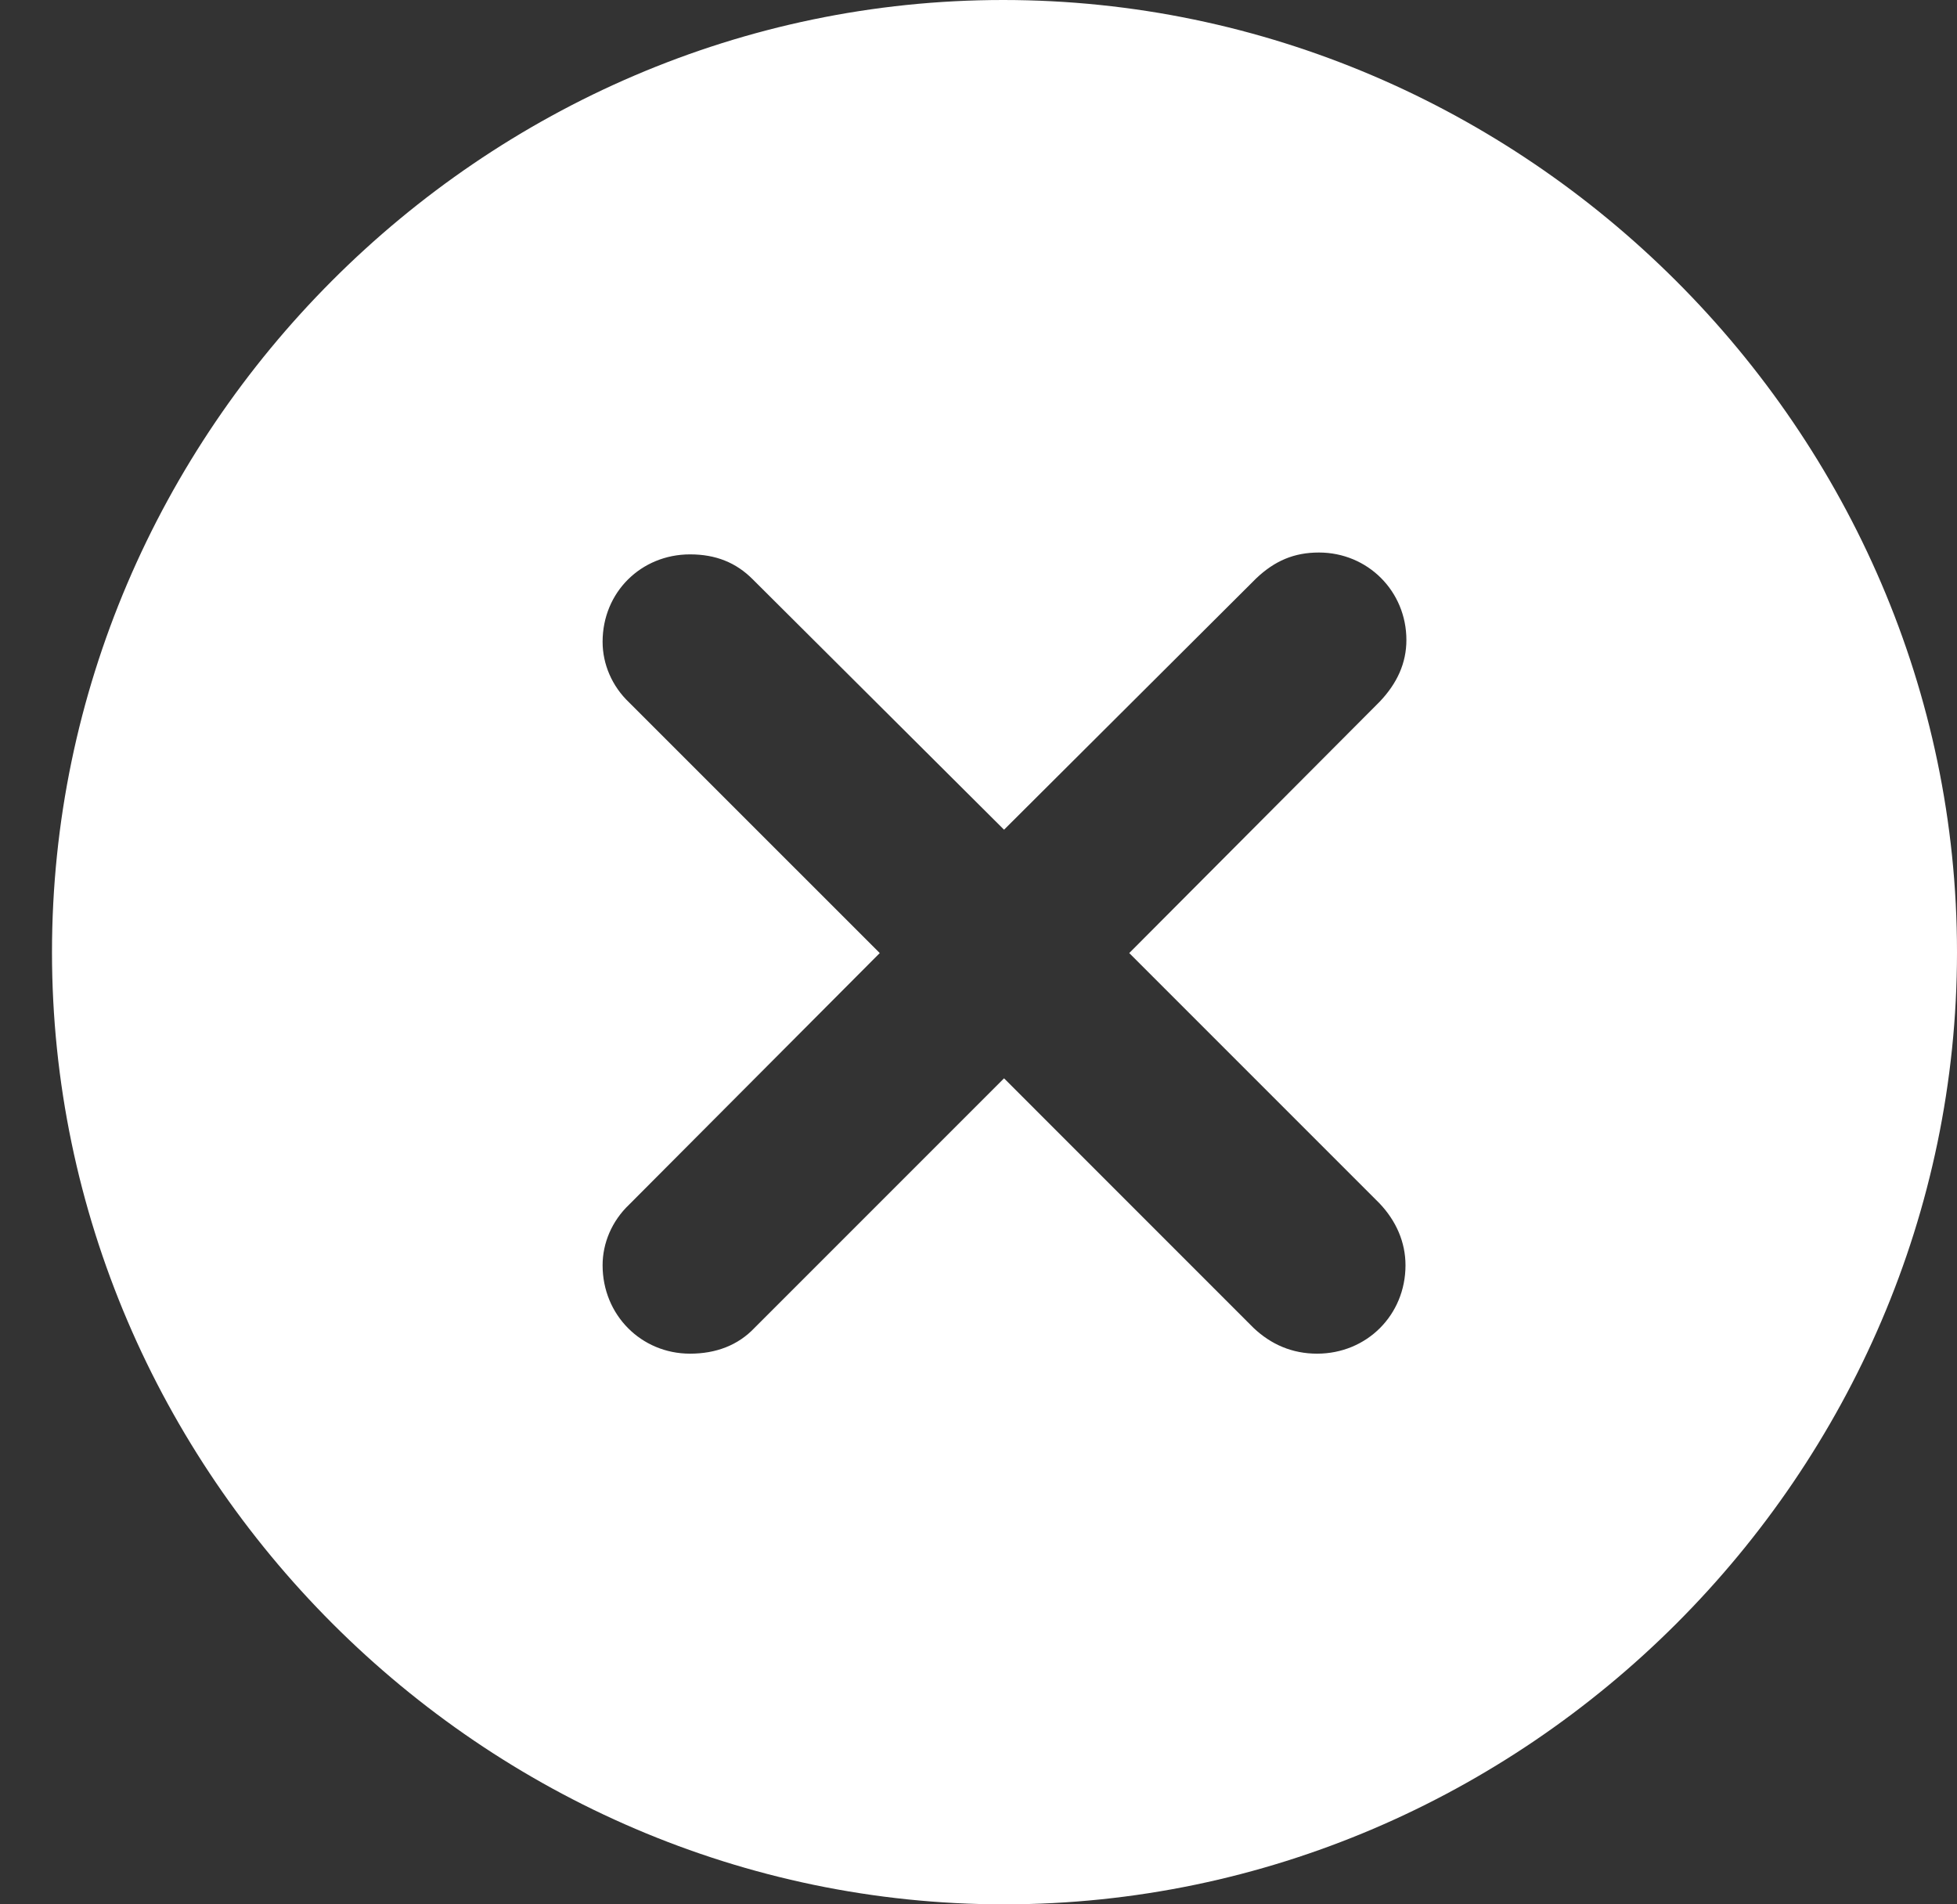 <svg width="37" height="36" viewBox="0 0 37 36" fill="none" xmlns="http://www.w3.org/2000/svg">
<rect x="0" y="0" width="37" height="36" fill="#333333" stroke="none"/>
<path d="M18.983 36C28.853 36 37 27.853 37 18C37 8.147 28.836 0 18.965 0C9.112 0 0.983 8.147 0.983 18C0.983 27.853 9.13 36 18.983 36ZM13.046 25.59C12.124 25.59 11.393 24.859 11.393 23.919C11.393 23.501 11.567 23.083 11.897 22.77L16.633 18.017L11.897 13.282C11.567 12.969 11.393 12.551 11.393 12.133C11.393 11.193 12.124 10.48 13.046 10.48C13.534 10.48 13.917 10.636 14.23 10.95L18.983 15.685L23.752 10.932C24.101 10.602 24.466 10.445 24.936 10.445C25.859 10.445 26.59 11.176 26.59 12.099C26.59 12.534 26.416 12.917 26.085 13.265L21.35 18.017L26.085 22.752C26.398 23.083 26.573 23.484 26.573 23.919C26.573 24.859 25.841 25.59 24.901 25.59C24.431 25.59 24.031 25.416 23.7 25.103L18.983 20.385L14.265 25.103C13.952 25.433 13.534 25.59 13.046 25.59Z" fill="white"/>
</svg>
